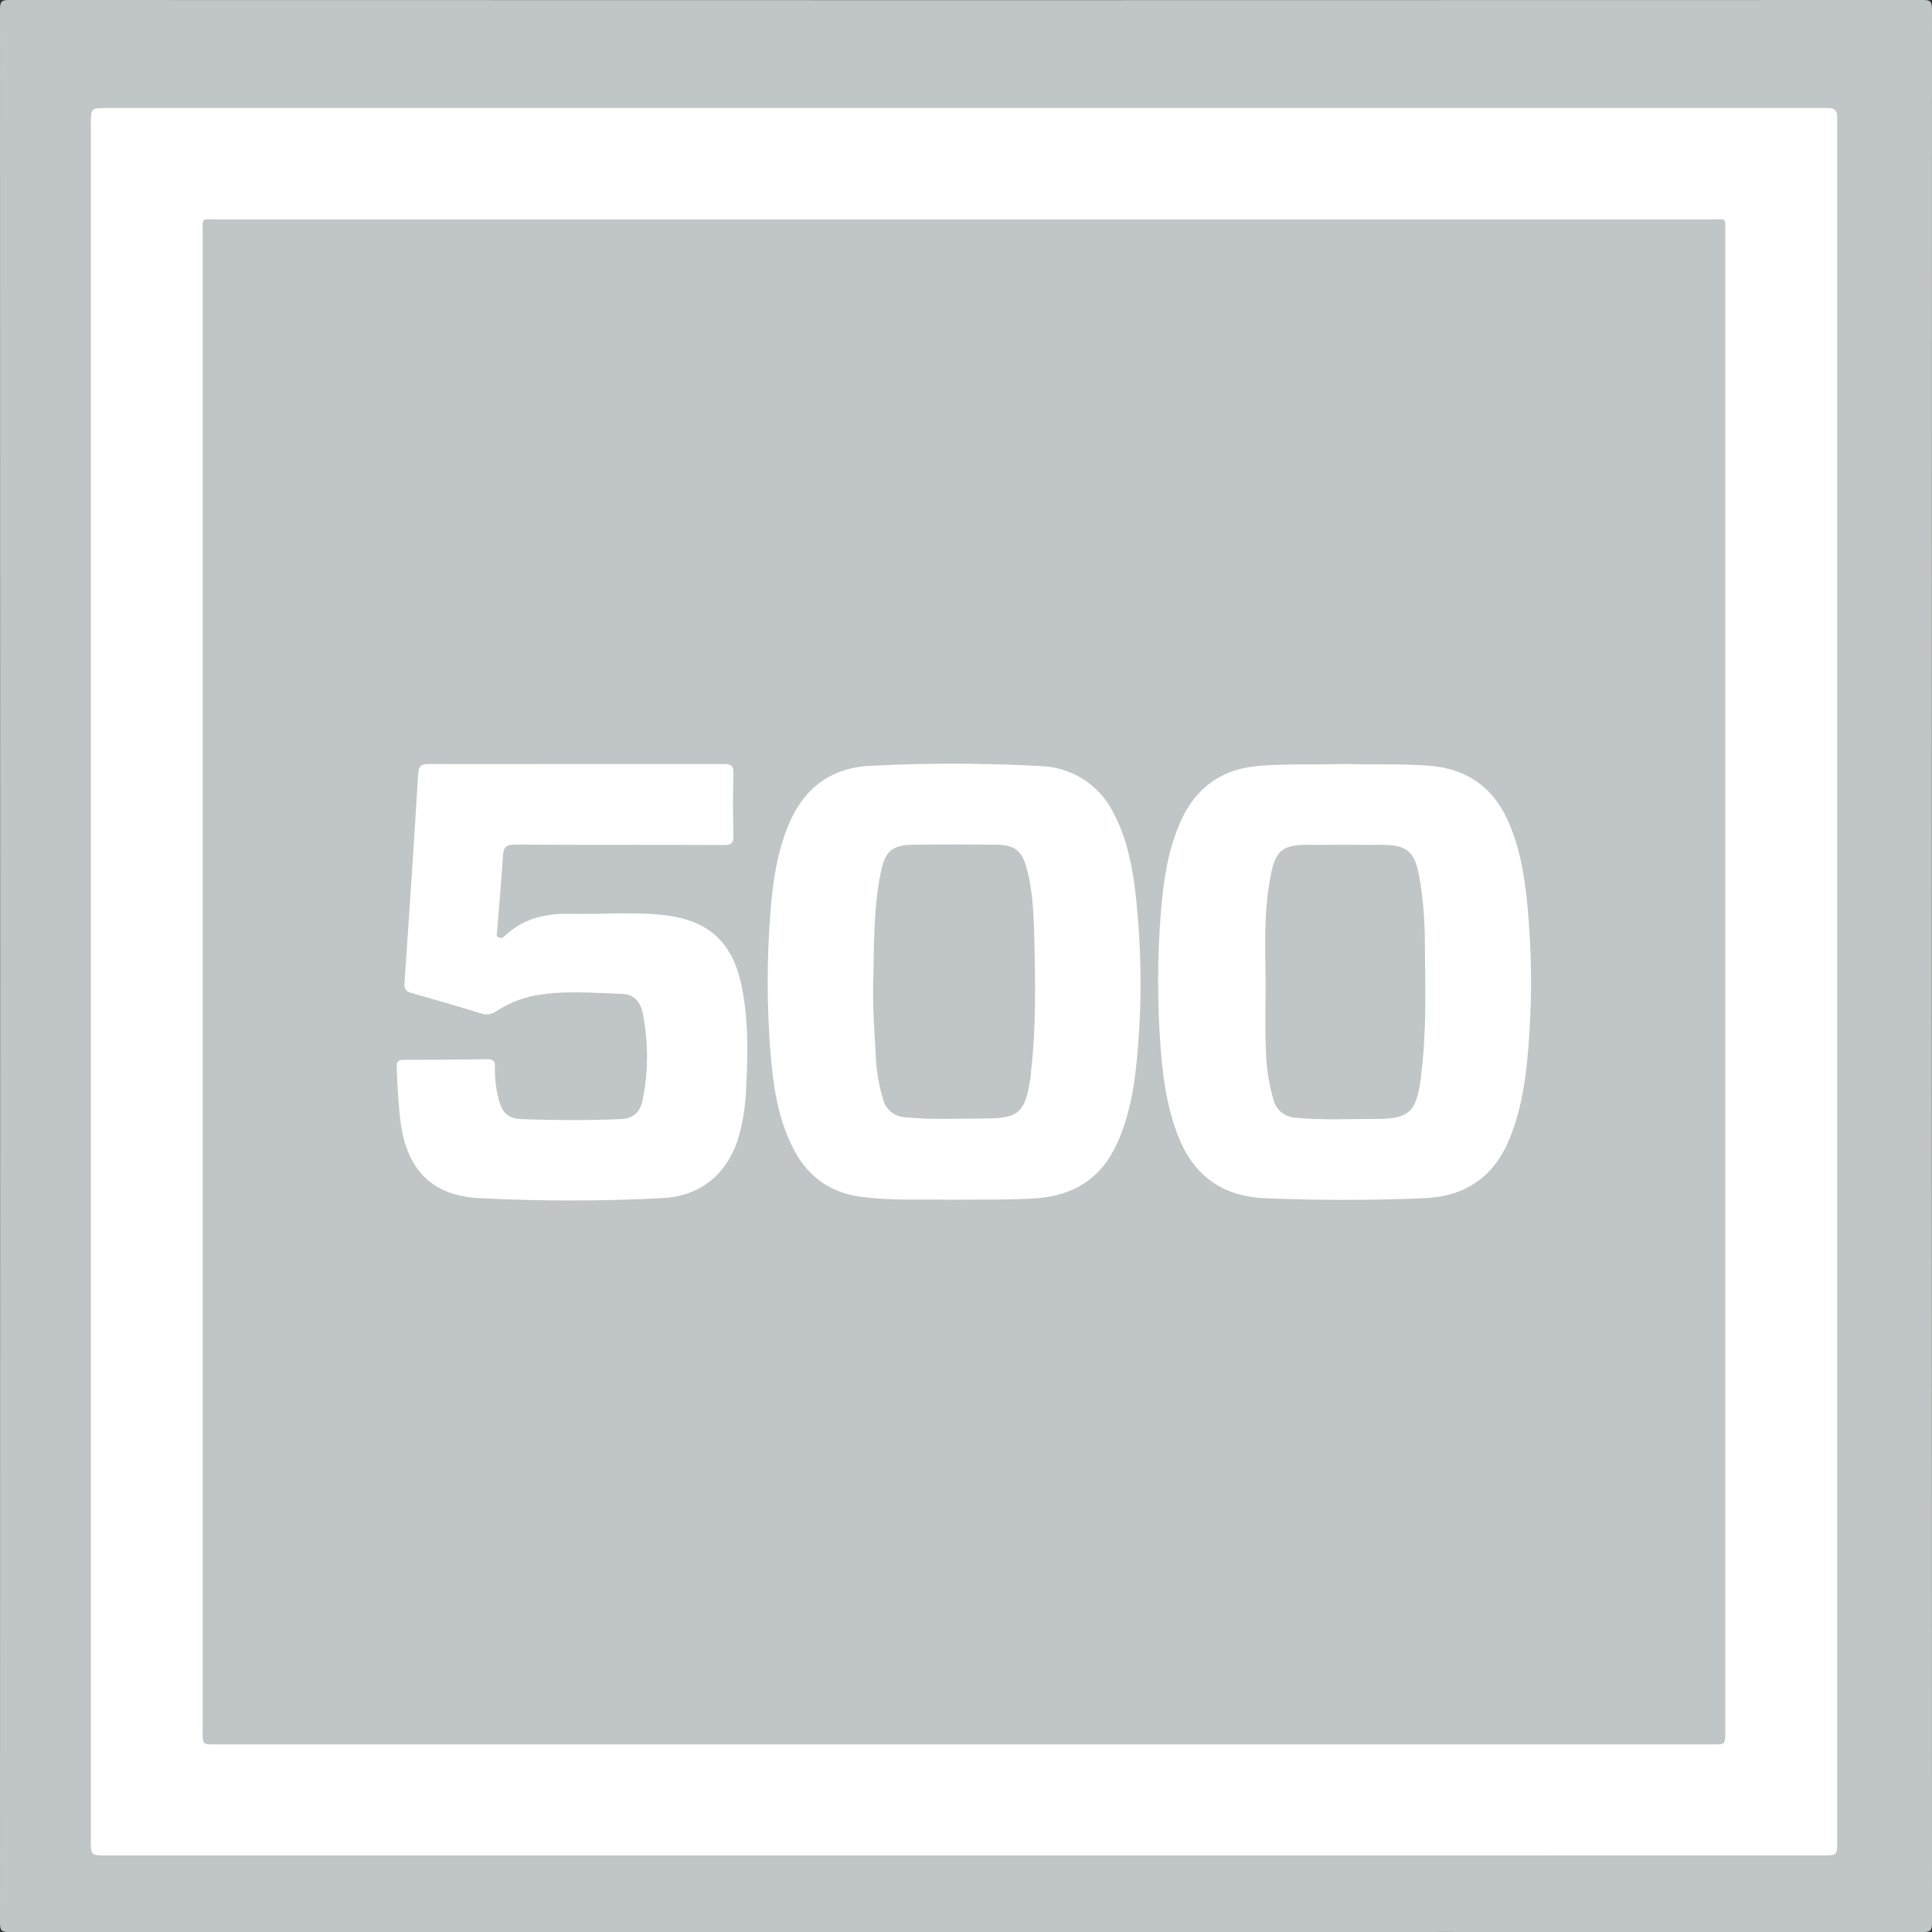 <svg width="37" height="37" viewBox="0 0 37 37" fill="none" xmlns="http://www.w3.org/2000/svg">
    <rect x="0" y="0" width="37" height="37" fill="#333333" stroke="none"/>
    <path d="M18.497 37.001C12.389 37.001 6.281 37.001 0.173 37.001C0.031 37.001 -0.001 36.968 1.39189e-05 36.827C0.004 24.609 0.004 12.391 1.39189e-05 0.173C1.39189e-05 0.032 0.032 -0.001 0.173 1.39311e-05C12.389 0.004 24.607 0.004 36.827 1.39311e-05C36.968 1.39311e-05 37.001 0.032 37 0.173C36.996 12.391 36.996 24.609 37 36.827C37 36.968 36.968 37.001 36.827 37.001C30.714 36.999 24.604 36.999 18.497 37.001Z" fill="#C0C5C7"/>
    <path d="M18.458 35.534H2.04C1.74 35.534 1.74 35.534 1.74 35.236C1.74 24.288 1.74 13.337 1.74 2.384C1.74 2.069 1.74 2.069 2.062 2.069H35.013C35.126 2.069 35.191 2.121 35.184 2.242V2.355C35.184 13.324 35.184 24.293 35.184 35.261C35.184 35.533 35.184 35.533 34.914 35.533L18.458 35.534Z" fill="white"/>
    <path d="M18.48 4.202H32.806C33.067 4.202 33.041 4.16 33.041 4.445C33.041 14.018 33.041 23.59 33.041 33.163C33.041 33.408 33.041 33.408 32.806 33.408H4.117C3.881 33.408 3.881 33.408 3.881 33.162C3.881 23.589 3.881 14.017 3.881 4.444C3.881 4.16 3.858 4.202 4.117 4.202H18.48Z" fill="#C0C5C7"/>
    <path d="M25.747 14.631C26.281 14.646 26.816 14.624 27.35 14.663C28.064 14.715 28.57 15.048 28.869 15.696C29.105 16.211 29.195 16.763 29.25 17.32C29.33 18.154 29.343 18.993 29.287 19.829C29.242 20.502 29.169 21.168 28.913 21.801C28.614 22.538 28.067 22.913 27.276 22.947C26.258 22.99 25.239 22.99 24.221 22.947C23.403 22.912 22.856 22.511 22.56 21.751C22.357 21.23 22.276 20.683 22.232 20.131C22.162 19.246 22.162 18.357 22.232 17.471C22.279 16.888 22.36 16.309 22.595 15.765C22.892 15.078 23.407 14.711 24.163 14.663C24.691 14.626 25.219 14.647 25.747 14.631Z" fill="white"/>
    <path d="M18.244 22.977C17.667 22.963 17.064 23.003 16.462 22.916C15.848 22.828 15.43 22.489 15.165 21.943C14.894 21.385 14.806 20.781 14.757 20.173C14.683 19.262 14.683 18.347 14.757 17.437C14.802 16.879 14.882 16.325 15.099 15.802C15.391 15.098 15.907 14.7 16.682 14.665C17.762 14.61 18.845 14.612 19.925 14.671C20.22 14.679 20.506 14.768 20.754 14.928C21.001 15.088 21.2 15.312 21.329 15.578C21.571 16.035 21.675 16.532 21.738 17.039C21.864 18.115 21.876 19.202 21.773 20.28C21.723 20.831 21.628 21.376 21.398 21.888C21.095 22.563 20.569 22.899 19.837 22.949C19.314 22.984 18.793 22.969 18.244 22.977Z" fill="white"/>
    <path d="M11.041 14.632H13.853C13.991 14.632 14.052 14.655 14.046 14.814C14.034 15.208 14.036 15.608 14.046 16.004C14.046 16.145 14.011 16.183 13.868 16.183C12.531 16.177 11.202 16.183 9.868 16.175C9.698 16.175 9.641 16.224 9.632 16.388C9.602 16.865 9.558 17.341 9.522 17.818C9.522 17.862 9.487 17.923 9.547 17.952C9.607 17.981 9.644 17.946 9.682 17.91C10.038 17.581 10.469 17.488 10.941 17.5C11.556 17.515 12.174 17.452 12.787 17.535C13.589 17.643 14.03 18.066 14.197 18.857C14.332 19.497 14.328 20.144 14.291 20.793C14.284 21.139 14.231 21.483 14.134 21.816C13.912 22.498 13.404 22.909 12.69 22.945C11.516 23.006 10.339 23.006 9.165 22.945C8.277 22.898 7.786 22.402 7.67 21.476C7.626 21.132 7.611 20.787 7.597 20.441C7.593 20.337 7.622 20.297 7.732 20.297C8.267 20.297 8.801 20.293 9.336 20.285C9.442 20.285 9.483 20.319 9.479 20.426C9.473 20.647 9.499 20.867 9.558 21.08C9.622 21.316 9.744 21.425 9.987 21.433C10.616 21.455 11.245 21.458 11.874 21.433C12.126 21.424 12.258 21.308 12.307 21.063C12.419 20.513 12.419 19.946 12.307 19.395C12.266 19.188 12.137 19.043 11.927 19.035C11.338 19.016 10.747 18.957 10.161 19.083C9.923 19.141 9.696 19.24 9.491 19.375C9.45 19.402 9.403 19.419 9.354 19.425C9.305 19.43 9.255 19.424 9.209 19.407C8.771 19.272 8.332 19.144 7.891 19.02C7.787 18.991 7.734 18.957 7.746 18.831C7.839 17.495 7.927 16.157 8.009 14.817C8.019 14.671 8.07 14.63 8.214 14.632C9.154 14.636 10.097 14.632 11.041 14.632Z" fill="white"/>
    <path d="M24.238 18.799C24.229 18.102 24.201 17.403 24.346 16.715C24.432 16.301 24.573 16.184 24.989 16.181C25.486 16.177 25.983 16.177 26.479 16.181C26.944 16.181 27.092 16.312 27.177 16.77C27.249 17.178 27.286 17.593 27.287 18.008C27.294 18.863 27.326 19.719 27.217 20.571C27.217 20.596 27.217 20.622 27.211 20.65C27.124 21.302 26.984 21.433 26.326 21.429C25.824 21.429 25.321 21.454 24.82 21.407C24.719 21.403 24.622 21.367 24.543 21.303C24.465 21.239 24.409 21.151 24.386 21.053C24.294 20.732 24.246 20.401 24.242 20.067C24.224 19.642 24.238 19.22 24.238 18.799Z" fill="#C0C5C7"/>
    <path d="M16.725 18.807C16.741 18.098 16.725 17.385 16.874 16.681C16.952 16.299 17.099 16.181 17.485 16.177C18.013 16.172 18.541 16.172 19.069 16.177C19.448 16.182 19.578 16.293 19.673 16.666C19.783 17.102 19.799 17.55 19.809 17.995C19.829 18.844 19.843 19.694 19.743 20.54C19.743 20.571 19.743 20.603 19.736 20.633C19.632 21.317 19.514 21.424 18.82 21.421C18.324 21.421 17.828 21.447 17.331 21.397C17.234 21.392 17.14 21.356 17.064 21.294C16.988 21.232 16.935 21.147 16.911 21.052C16.823 20.757 16.776 20.451 16.768 20.143C16.744 19.7 16.709 19.254 16.725 18.807Z" fill="#C0C5C7"/>
</svg>
